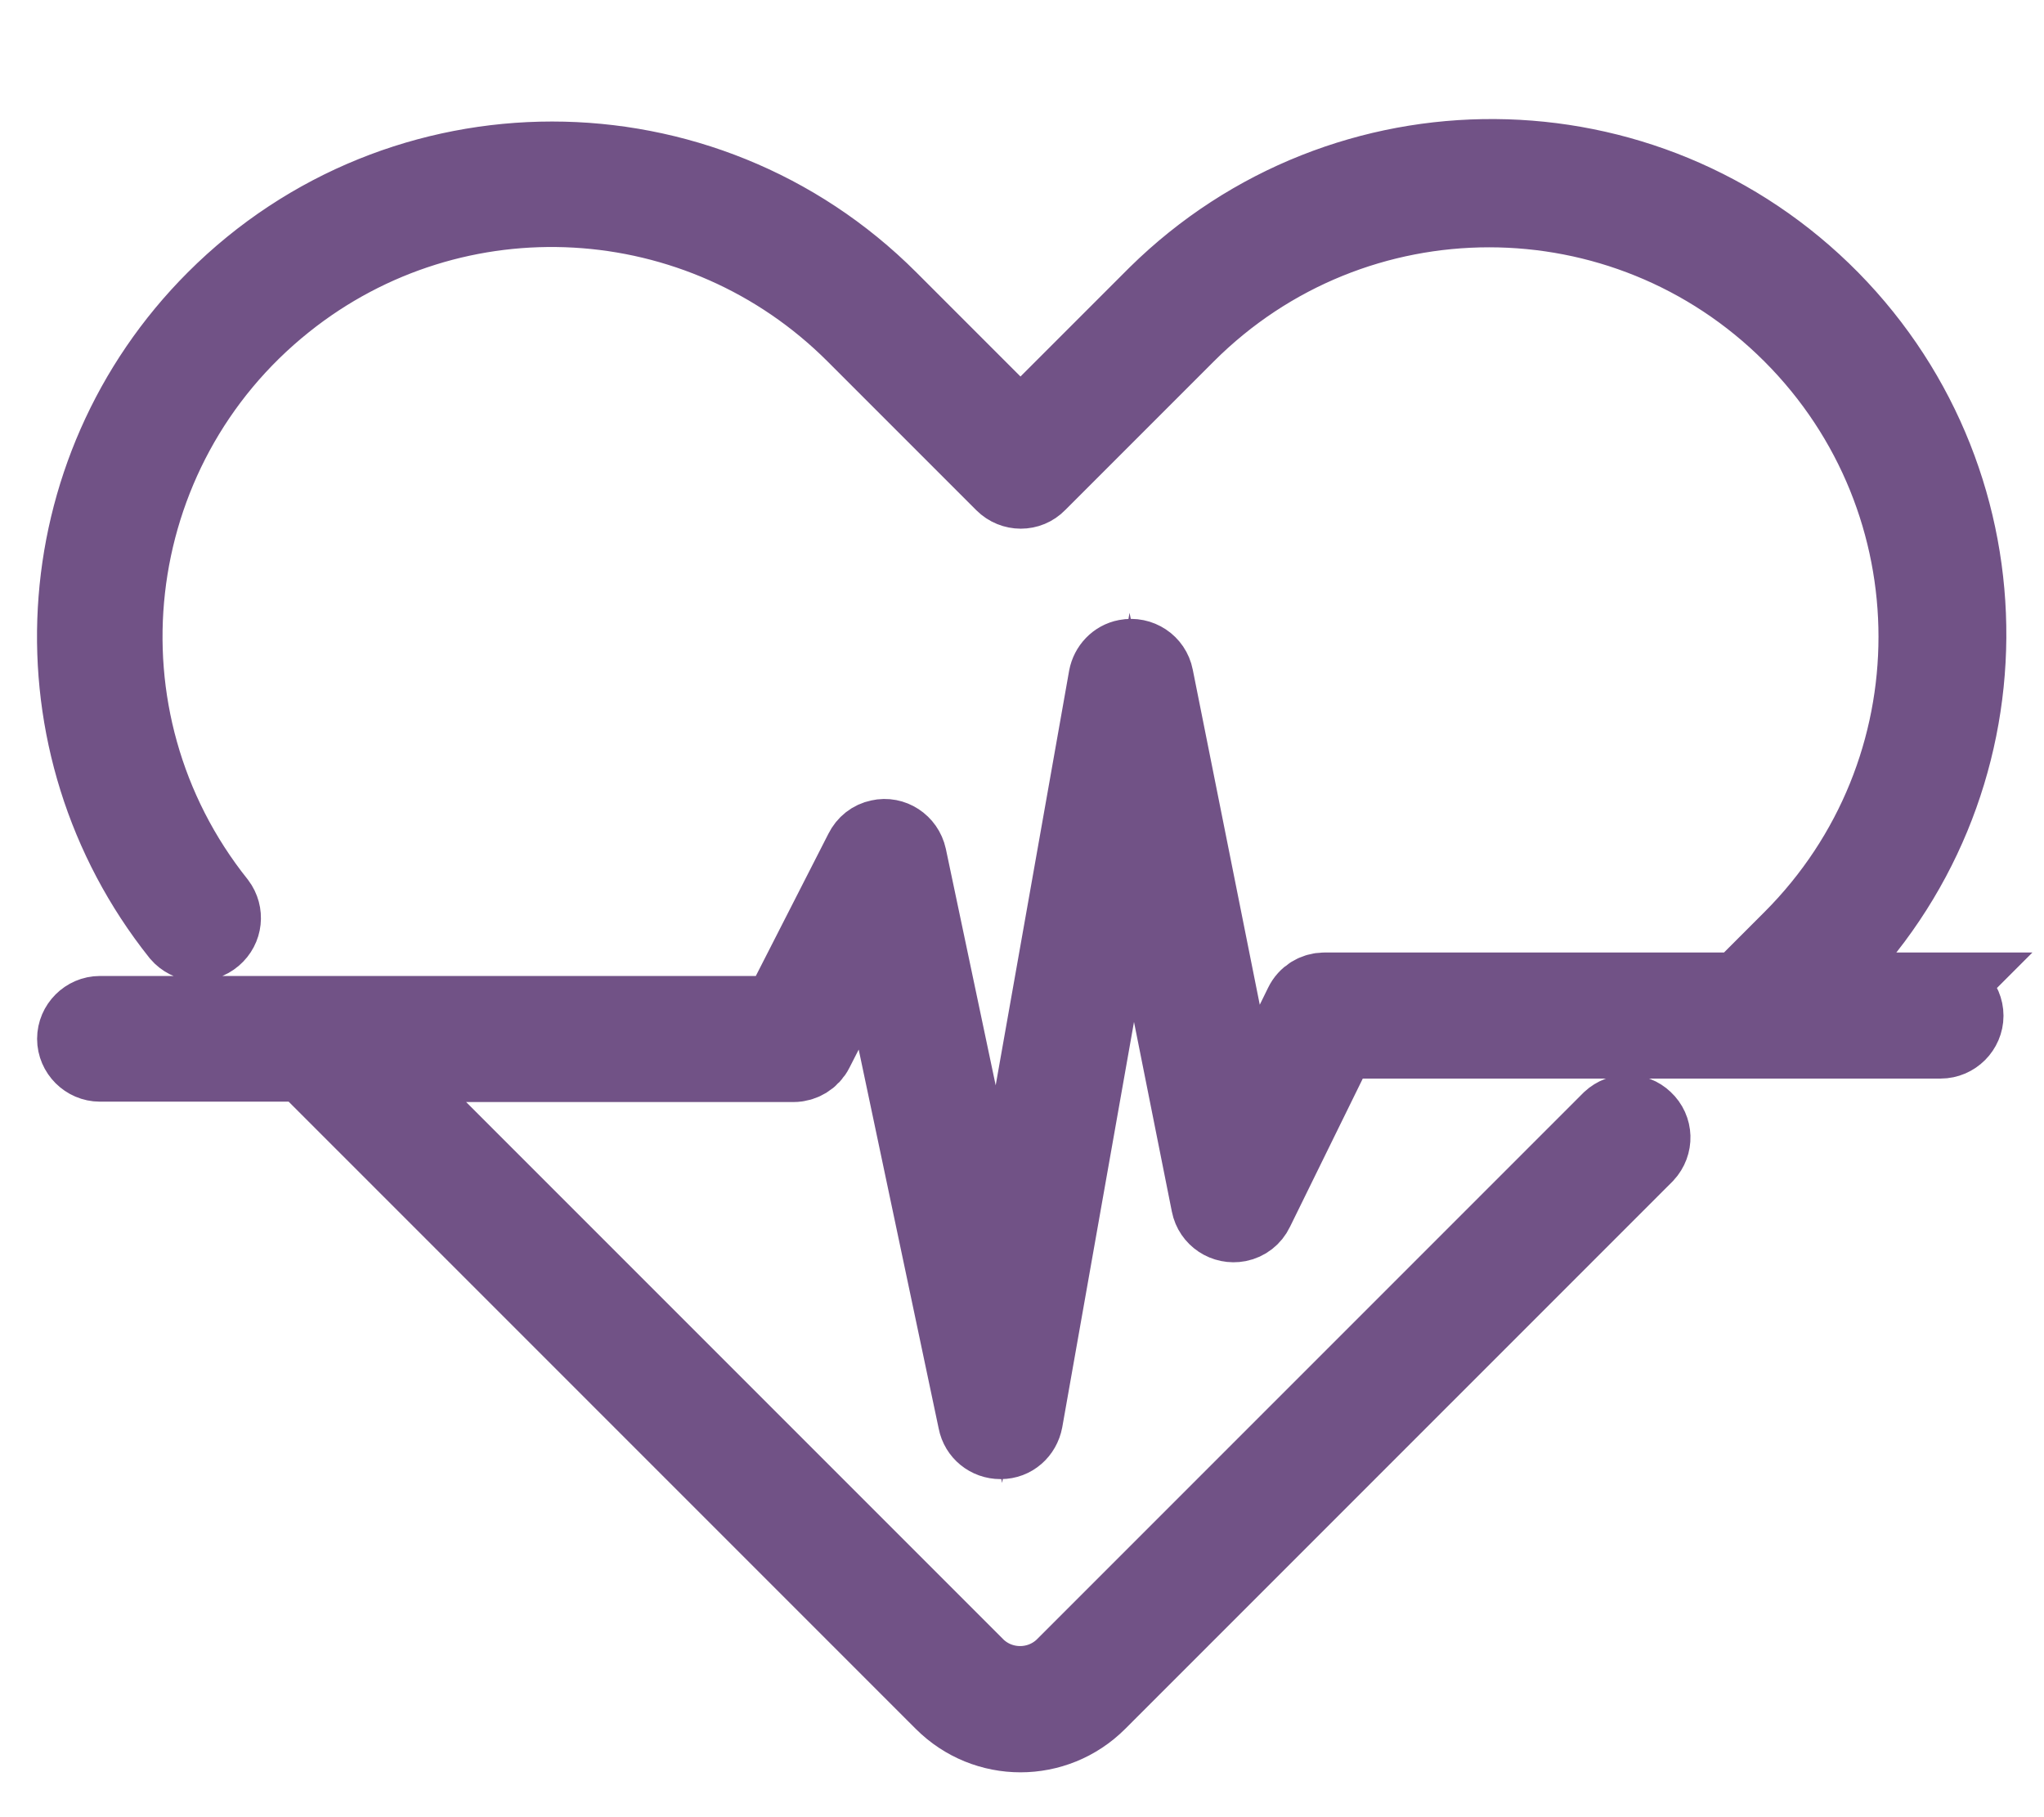 <?xml version="1.0" encoding="UTF-8"?> <svg xmlns="http://www.w3.org/2000/svg" id="a" viewBox="0 0 54 48"><defs><style>.c{fill:#715286;stroke:#715286;stroke-miterlimit:10;stroke-width:2px;}</style></defs><g id="b"></g><path class="c" d="M51.28,26.16h-3.46l.43-.43c4.96-4.89,5.01-12.87,.13-17.83-4.89-4.96-12.87-5.01-17.83-.13-.04,.04-.08,.08-.13,.13l-3.46,3.46-3.46-3.46c-4.92-4.92-12.91-4.92-17.83,0C1.13,12.44,.73,19.66,4.73,24.68c.24,.28,.65,.31,.93,.07,.27-.23,.31-.62,.1-.9-3.89-4.87-3.09-11.97,1.78-15.86,4.49-3.59,10.96-3.22,15.03,.85l3.93,3.93c.26,.26,.68,.26,.93,0h0l3.93-3.93c4.41-4.41,11.55-4.41,15.96,0,4.41,4.41,4.41,11.55,0,15.96l-1.36,1.36h-10.97c-.25,0-.48,.14-.59,.37l-1.52,3.1-2.35-11.75c-.07-.36-.42-.59-.78-.52-.27,.05-.47,.27-.52,.53l-2.84,16.03-2.38-11.29c-.08-.36-.43-.59-.78-.51-.2,.04-.36,.17-.45,.35l-2.2,4.31H2.64c-.36,0-.66,.3-.66,.66s.3,.66,.66,.66h5.4l16.86,16.86c1.14,1.14,2.98,1.14,4.12,0l14.46-14.46c.25-.27,.24-.68-.03-.93-.25-.24-.65-.24-.91,0l-14.46,14.46c-.63,.6-1.63,.6-2.26,0l-15.92-15.92h11.06c.25,0,.48-.14,.59-.36l1.53-3,2.7,12.79c.06,.31,.33,.53,.65,.53h.01c.32,0,.58-.23,.64-.55l2.82-15.93,2.04,10.22c.07,.36,.42,.59,.78,.52,.2-.04,.37-.17,.46-.36l2.2-4.48h15.89c.36,0,.66-.3,.66-.66s-.3-.66-.66-.66h0Z"></path></svg> 